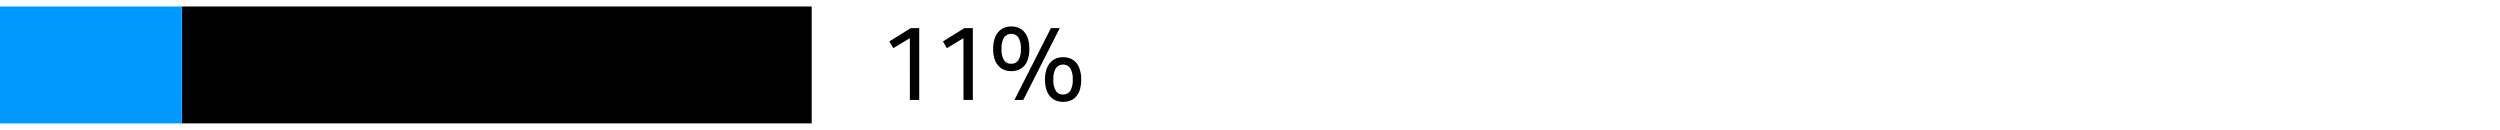 <svg xmlns="http://www.w3.org/2000/svg" width="385" height="20" viewBox="0 0 385 20"><path d="M28 1h97v18H28z"/><path fill="#09f" d="M0 1h28v18H0z"/><g><path d="M140.114 5.882l-2.544 1.536-.608-1.04 3.3-2.048h1.3v11.056h-1.44zM148.37 5.882l-2.544 1.536-.608-1.04 3.3-2.048h1.3v11.056h-1.44zM155.73 10.954a2.883 2.883 0 0 1-1.112-.208 2.429 2.429 0 0 1-.88-.624 2.876 2.876 0 0 1-.584-1.064 5.1 5.1 0 0 1-.208-1.544 4.854 4.854 0 0 1 .216-1.529 3.036 3.036 0 0 1 .592-1.071 2.38 2.38 0 0 1 .88-.632 2.856 2.856 0 0 1 1.1-.208 2.961 2.961 0 0 1 1.12.208 2.3 2.3 0 0 1 .88.632 3.015 3.015 0 0 1 .576 1.071 5.017 5.017 0 0 1 .208 1.529 5.28 5.28 0 0 1-.2 1.544 2.841 2.841 0 0 1-.568 1.064 2.339 2.339 0 0 1-.88.624 2.985 2.985 0 0 1-1.14.208zm0-1.137a1.262 1.262 0 0 0 1.1-.551 3.128 3.128 0 0 0 .384-1.752 3.132 3.132 0 0 0-.384-1.744 1.368 1.368 0 0 0-2.208 0 3.132 3.132 0 0 0-.384 1.744 3.128 3.128 0 0 0 .384 1.752 1.262 1.262 0 0 0 1.108.551zm1.856 5.569h-1.36l5.616-11.056h1.36zm6.128.3a2.883 2.883 0 0 1-1.112-.208 2.4 2.4 0 0 1-.88-.624 2.877 2.877 0 0 1-.584-1.063 5.1 5.1 0 0 1-.208-1.544 4.839 4.839 0 0 1 .216-1.528 3.055 3.055 0 0 1 .592-1.073 2.378 2.378 0 0 1 .88-.631 2.838 2.838 0 0 1 1.1-.208 2.938 2.938 0 0 1 1.12.208 2.292 2.292 0 0 1 .88.631 3.049 3.049 0 0 1 .576 1.073 5 5 0 0 1 .208 1.528 5.247 5.247 0 0 1-.2 1.544 2.828 2.828 0 0 1-.568 1.063 2.317 2.317 0 0 1-.88.624 2.985 2.985 0 0 1-1.14.211zm0-1.135a1.263 1.263 0 0 0 1.1-.552 3.124 3.124 0 0 0 .384-1.752 3.13 3.13 0 0 0-.384-1.744 1.367 1.367 0 0 0-2.208 0 3.13 3.13 0 0 0-.384 1.744A3.124 3.124 0 0 0 162.61 14a1.263 1.263 0 0 0 1.104.554z"/></g></svg>